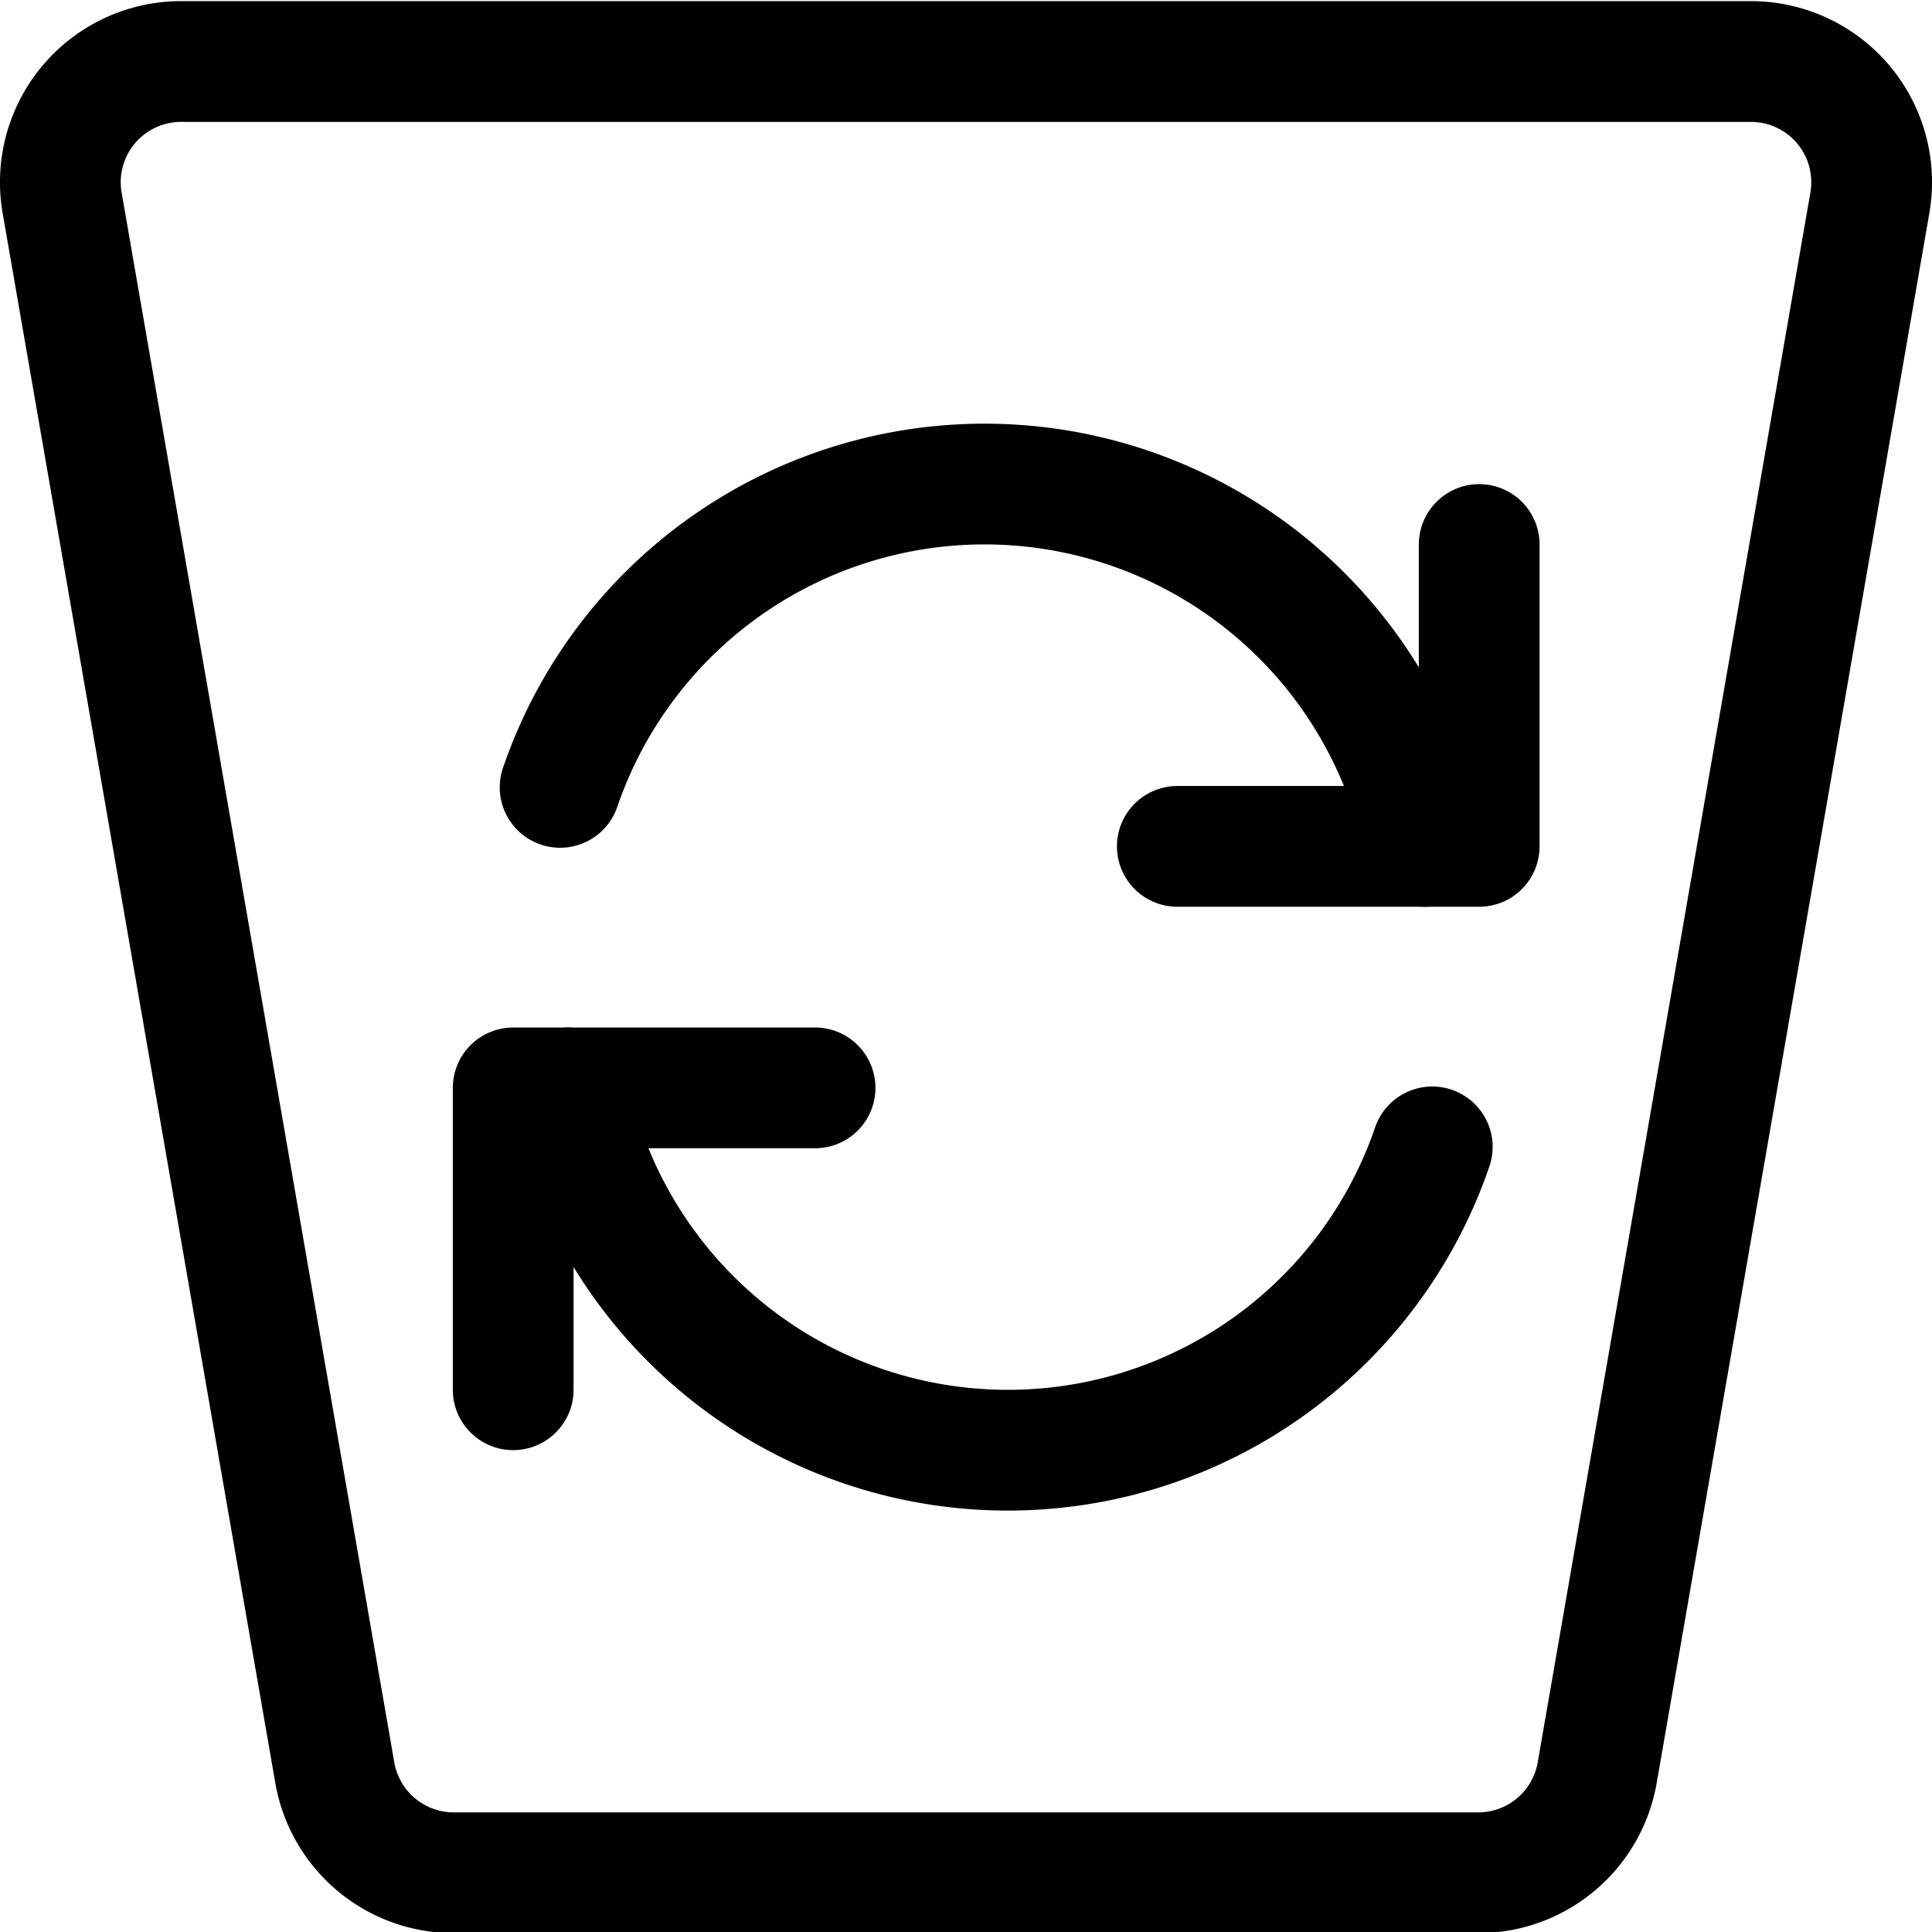 <svg viewBox="0 0 24 24" xmlns="http://www.w3.org/2000/svg" id="Recycling-Trash-Bin-2--Streamline-Ultimate.svg" height="24" width="24"><desc>Recycling Trash Bin 2 Streamline Icon: https://streamlinehq.com</desc><path d="M22.9 1.3a1.5 1.5 0 0 0 -1.15 -0.536H2.25A1.5 1.5 0 0 0 0.772 2.521l3.387 19.5a1.5 1.5 0 0 0 1.478 1.243h12.726a1.5 1.5 0 0 0 1.478 -1.243l3.387 -19.5A1.5 1.5 0 0 0 22.9 1.3Z" fill="none" stroke="#000000" stroke-linecap="round" stroke-linejoin="round" stroke-width="1.5"></path><path d="m10.125 13.514 -3.75 0 0 3.75" fill="none" stroke="#000000" stroke-linecap="round" stroke-linejoin="round" stroke-width="1.5"></path><path d="M17.792 14.247a5.572 5.572 0 0 1 -10.74 -0.733" fill="none" stroke="#000000" stroke-linecap="round" stroke-linejoin="round" stroke-width="1.5"></path><path d="m14.625 10.514 3.75 0 0 -3.75" fill="none" stroke="#000000" stroke-linecap="round" stroke-linejoin="round" stroke-width="1.5"></path><path d="M6.958 9.781a5.572 5.572 0 0 1 10.74 0.733" fill="none" stroke="#000000" stroke-linecap="round" stroke-linejoin="round" stroke-width="1.5"></path></svg>